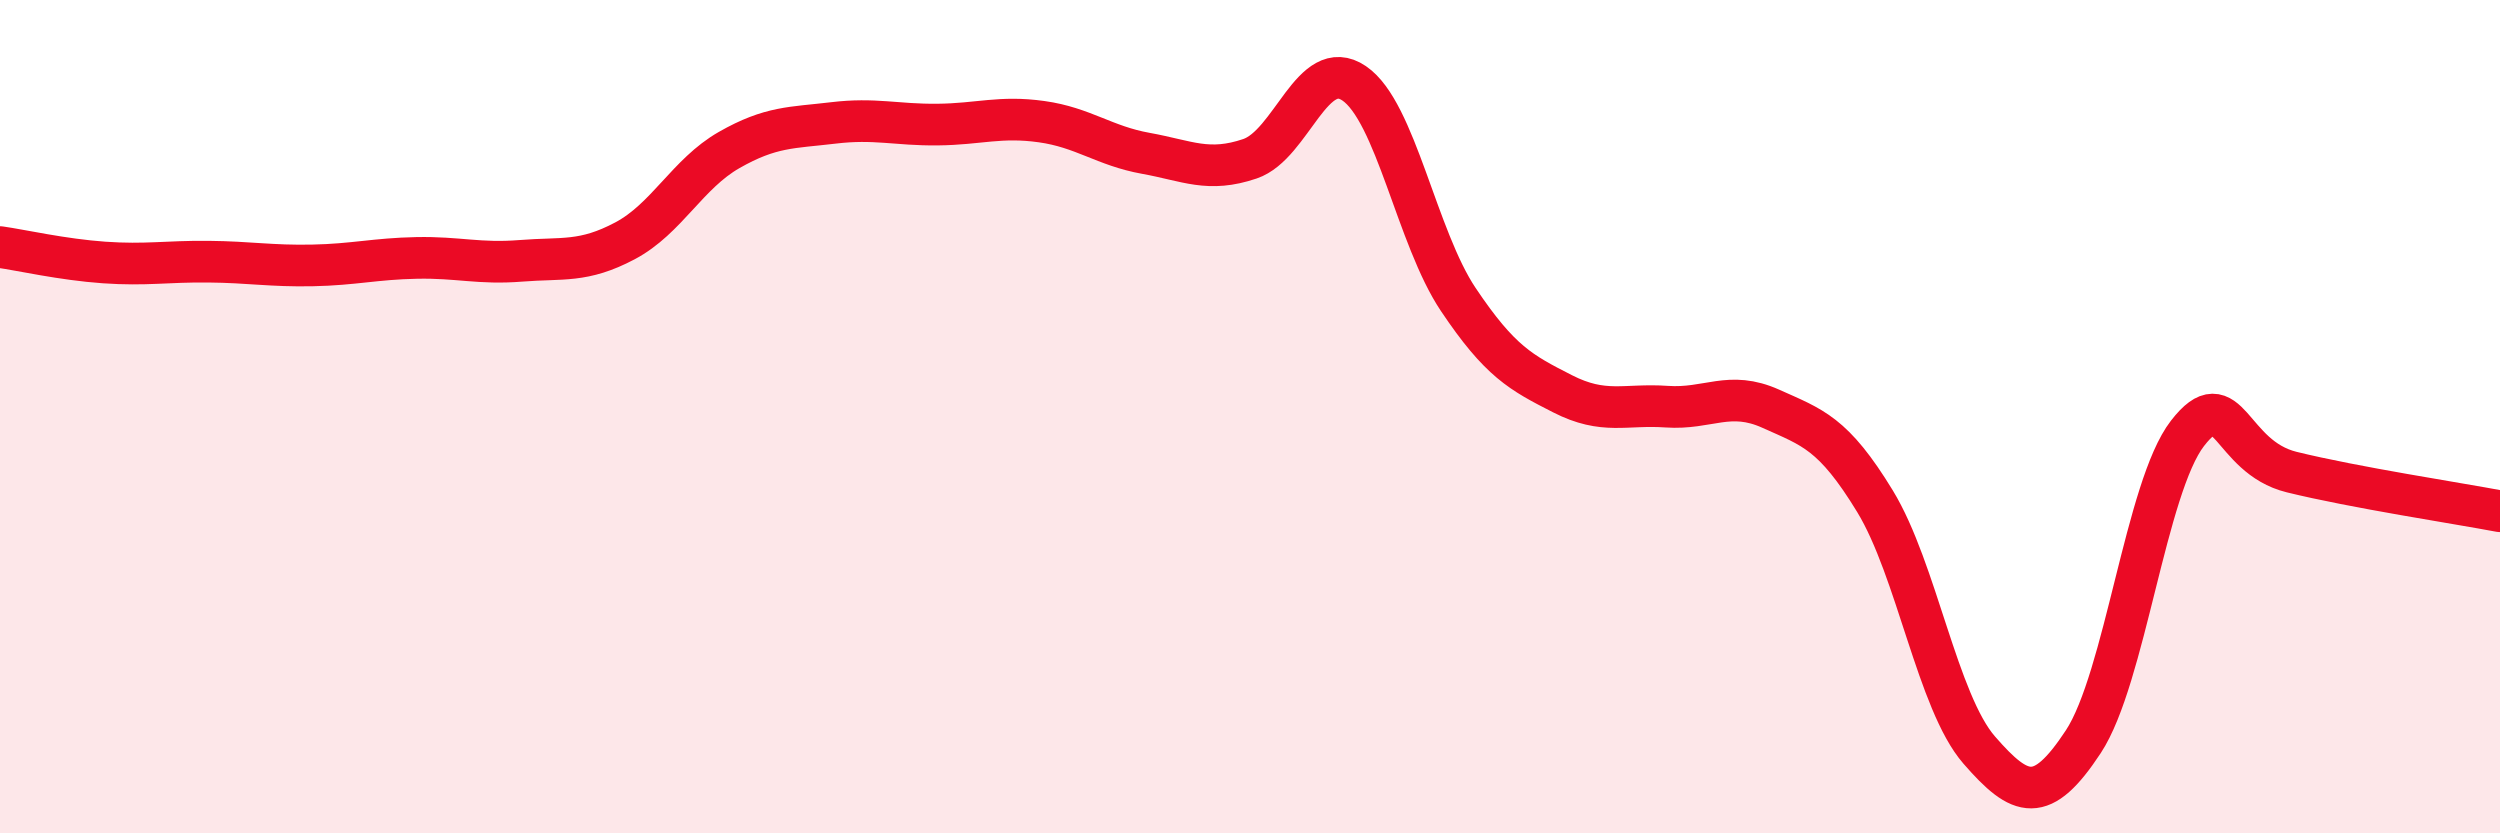 
    <svg width="60" height="20" viewBox="0 0 60 20" xmlns="http://www.w3.org/2000/svg">
      <path
        d="M 0,5.93 C 0.5,6 1.5,6.23 2.5,6.3 C 3.5,6.37 4,6.27 5,6.28 C 6,6.29 6.5,6.39 7.5,6.37 C 8.5,6.35 9,6.21 10,6.19 C 11,6.17 11.5,6.34 12.5,6.26 C 13.5,6.18 14,6.31 15,5.78 C 16,5.25 16.5,4.17 17.5,3.6 C 18.5,3.03 19,3.07 20,2.95 C 21,2.83 21.5,3 22.5,2.99 C 23.5,2.98 24,2.78 25,2.92 C 26,3.06 26.5,3.5 27.5,3.68 C 28.5,3.86 29,4.15 30,3.81 C 31,3.47 31.5,1.32 32.5,2 C 33.5,2.68 34,5.7 35,7.19 C 36,8.68 36.5,8.94 37.5,9.45 C 38.5,9.96 39,9.69 40,9.76 C 41,9.83 41.5,9.36 42.5,9.81 C 43.5,10.26 44,10.39 45,12.03 C 46,13.67 46.5,16.85 47.5,18 C 48.5,19.15 49,19.32 50,17.8 C 51,16.28 51.5,11.69 52.5,10.4 C 53.5,9.11 53.5,10.96 55,11.33 C 56.5,11.7 59,12.08 60,12.27L60 20L0 20Z"
        fill="#EB0A25"
        opacity="0.1"
        stroke-linecap="round"
        stroke-linejoin="round"
      />
      <path
        d="M 0,5.93 C 0.5,6 1.5,6.23 2.5,6.3 C 3.5,6.37 4,6.27 5,6.28 C 6,6.29 6.5,6.39 7.5,6.37 C 8.5,6.35 9,6.21 10,6.19 C 11,6.17 11.5,6.34 12.5,6.26 C 13.5,6.18 14,6.31 15,5.78 C 16,5.25 16.5,4.17 17.5,3.6 C 18.5,3.03 19,3.07 20,2.95 C 21,2.83 21.5,3 22.5,2.99 C 23.5,2.98 24,2.78 25,2.92 C 26,3.06 26.5,3.5 27.5,3.68 C 28.5,3.86 29,4.15 30,3.81 C 31,3.47 31.5,1.32 32.5,2 C 33.5,2.68 34,5.7 35,7.19 C 36,8.68 36.5,8.94 37.5,9.45 C 38.5,9.96 39,9.69 40,9.76 C 41,9.83 41.5,9.36 42.5,9.81 C 43.5,10.26 44,10.39 45,12.03 C 46,13.67 46.5,16.85 47.5,18 C 48.5,19.15 49,19.32 50,17.8 C 51,16.28 51.5,11.69 52.5,10.4 C 53.5,9.11 53.5,10.96 55,11.33 C 56.5,11.7 59,12.08 60,12.27"
        stroke="#EB0A25"
        stroke-width="1"
        fill="none"
        stroke-linecap="round"
        stroke-linejoin="round"
      />
    </svg>
  